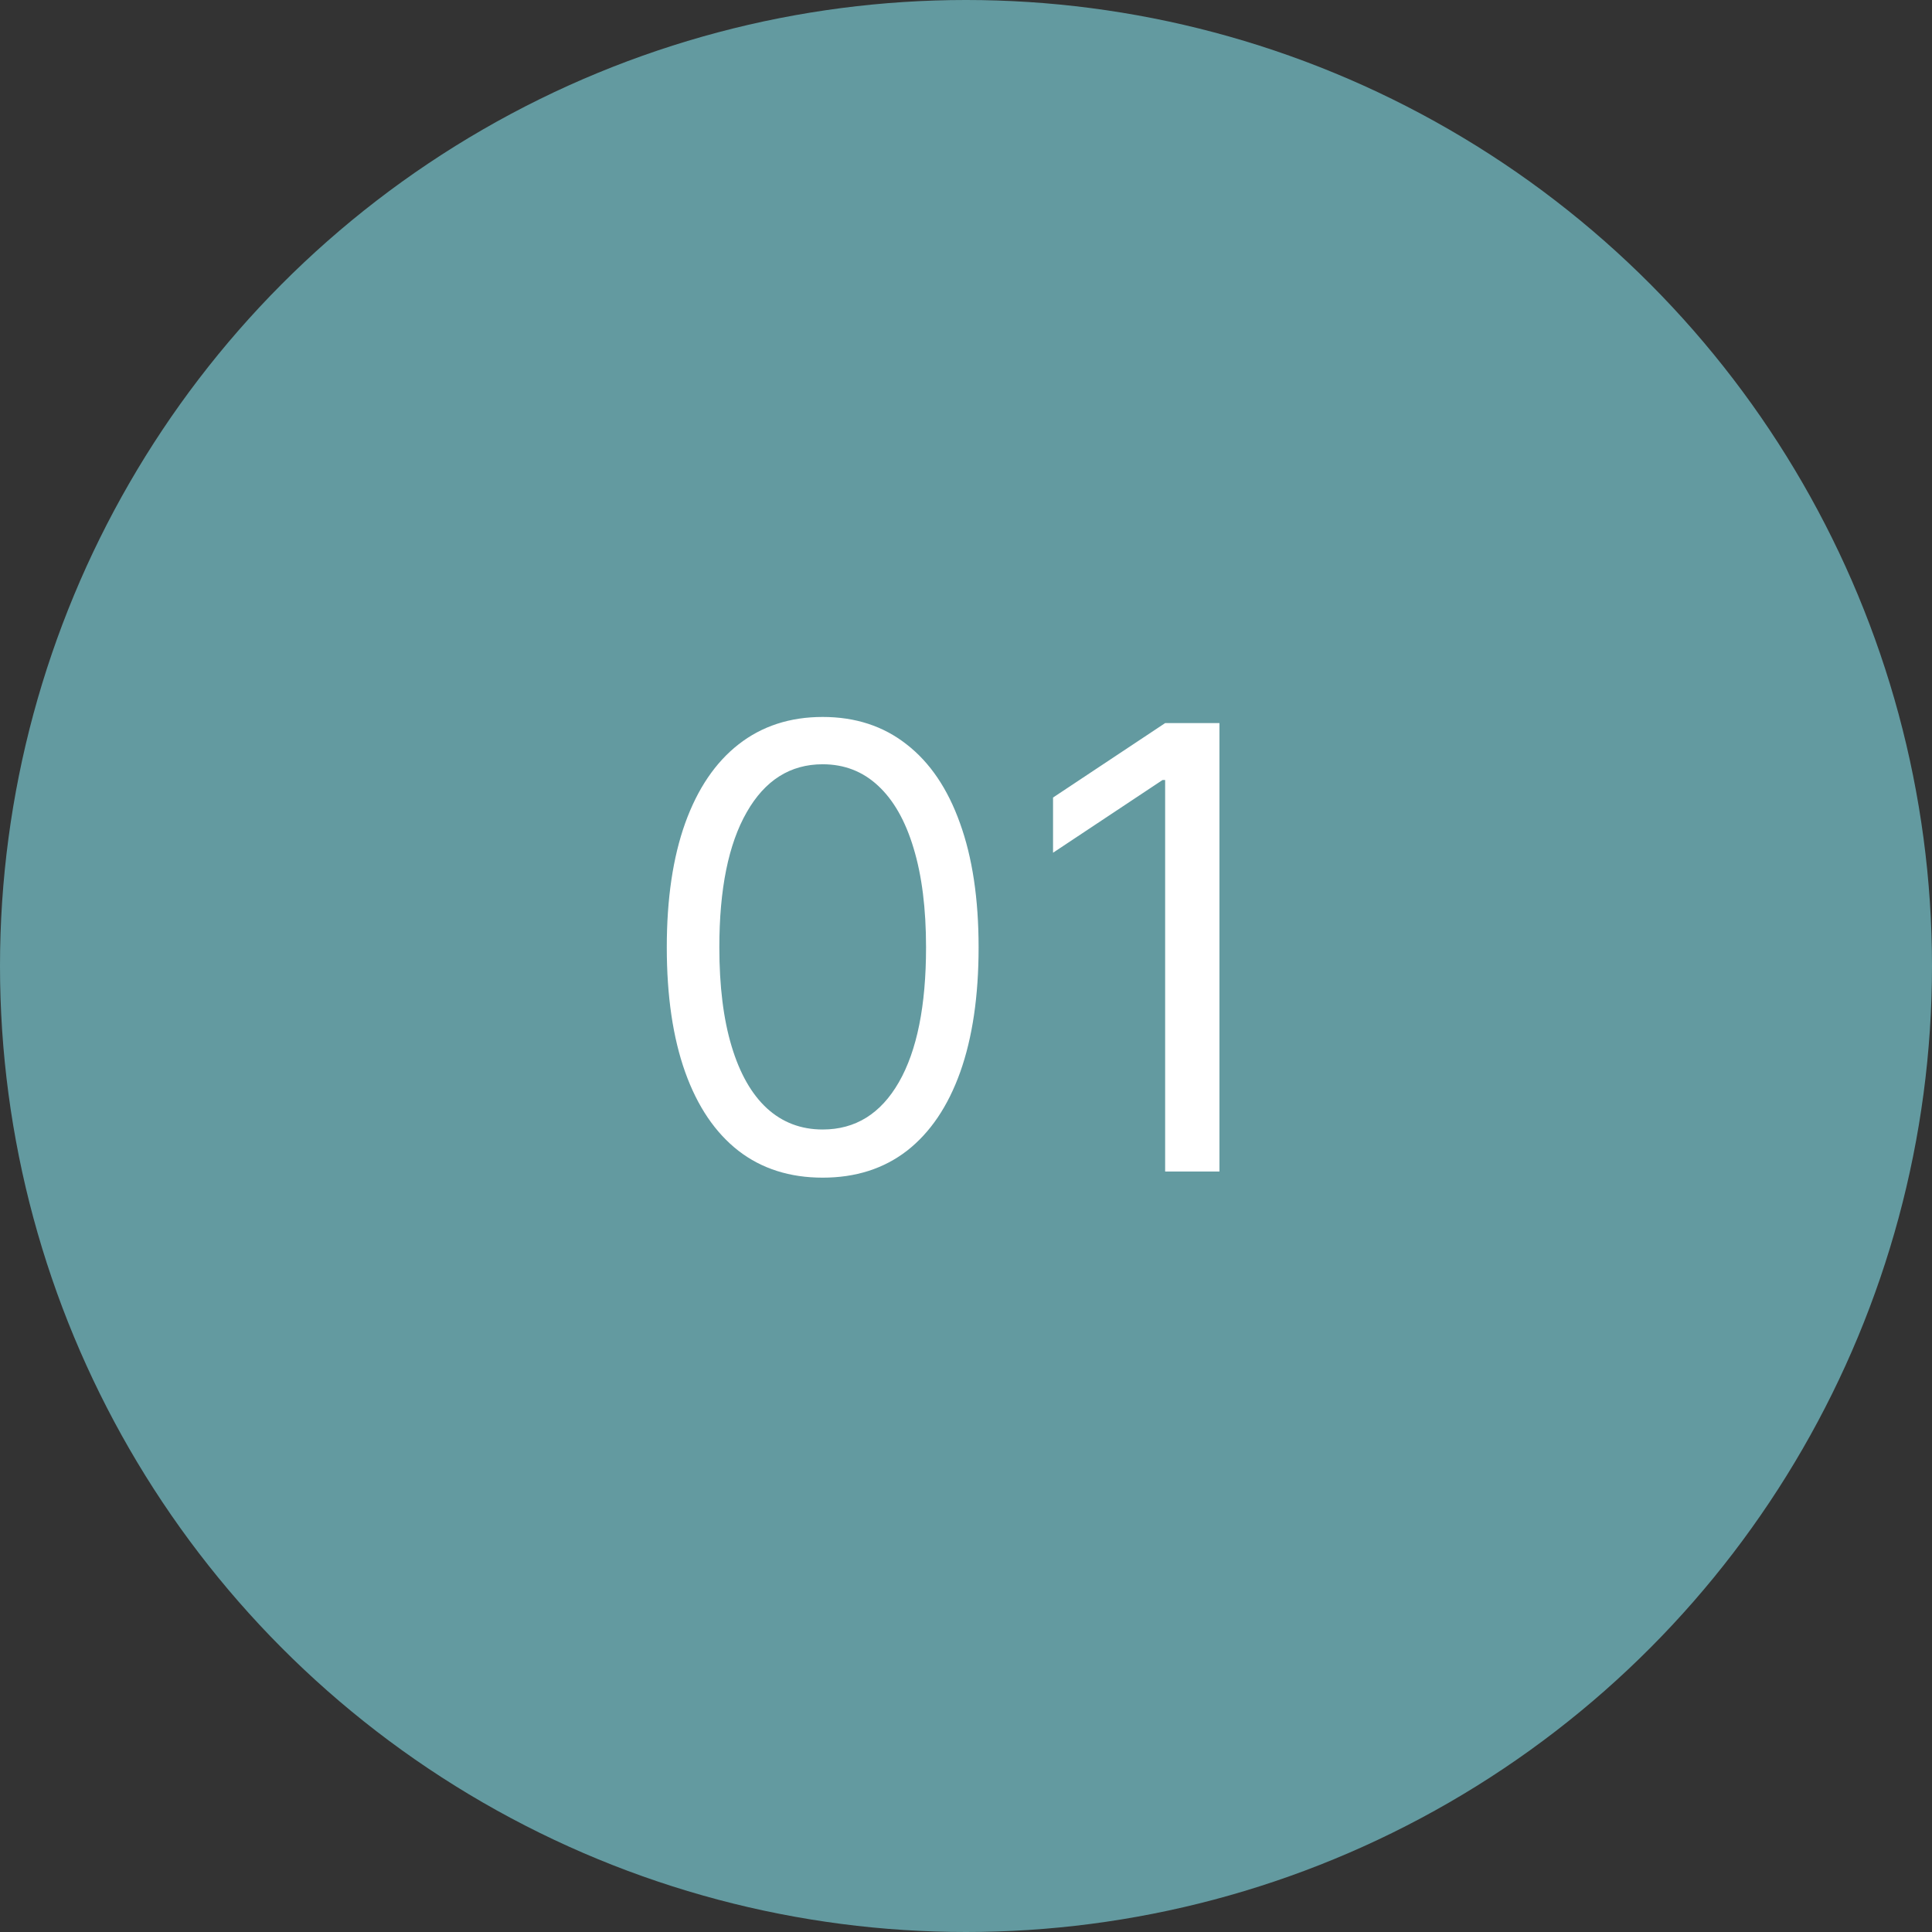 <svg width="94" height="94" viewBox="0 0 94 94" fill="none" xmlns="http://www.w3.org/2000/svg">
<rect x="0" y="0" width="94" height="94" fill="#333333" stroke="none"/>
<circle cx="47" cy="47" r="47" fill="#639AA0"/>
<path d="M40.027 57.298C38.422 57.298 37.055 56.861 35.926 55.988C34.797 55.107 33.934 53.832 33.337 52.163C32.74 50.487 32.442 48.463 32.442 46.091C32.442 43.733 32.74 41.719 33.337 40.05C33.941 38.374 34.807 37.096 35.936 36.215C37.073 35.327 38.436 34.883 40.027 34.883C41.618 34.883 42.978 35.327 44.108 36.215C45.244 37.096 46.11 38.374 46.707 40.05C47.311 41.719 47.613 43.733 47.613 46.091C47.613 48.463 47.314 50.487 46.718 52.163C46.121 53.832 45.258 55.107 44.129 55.988C43 56.861 41.633 57.298 40.027 57.298ZM40.027 54.955C41.618 54.955 42.854 54.188 43.735 52.653C44.615 51.119 45.056 48.932 45.056 46.091C45.056 44.202 44.853 42.593 44.449 41.265C44.051 39.937 43.475 38.925 42.723 38.229C41.977 37.533 41.078 37.185 40.027 37.185C38.451 37.185 37.218 37.962 36.331 39.518C35.443 41.066 34.999 43.257 34.999 46.091C34.999 47.98 35.198 49.585 35.596 50.906C35.993 52.227 36.565 53.232 37.311 53.921C38.064 54.61 38.969 54.955 40.027 54.955ZM59.331 35.182V57H56.689V37.952H56.561L51.235 41.489V38.804L56.689 35.182H59.331Z" fill="white"/>
</svg>
